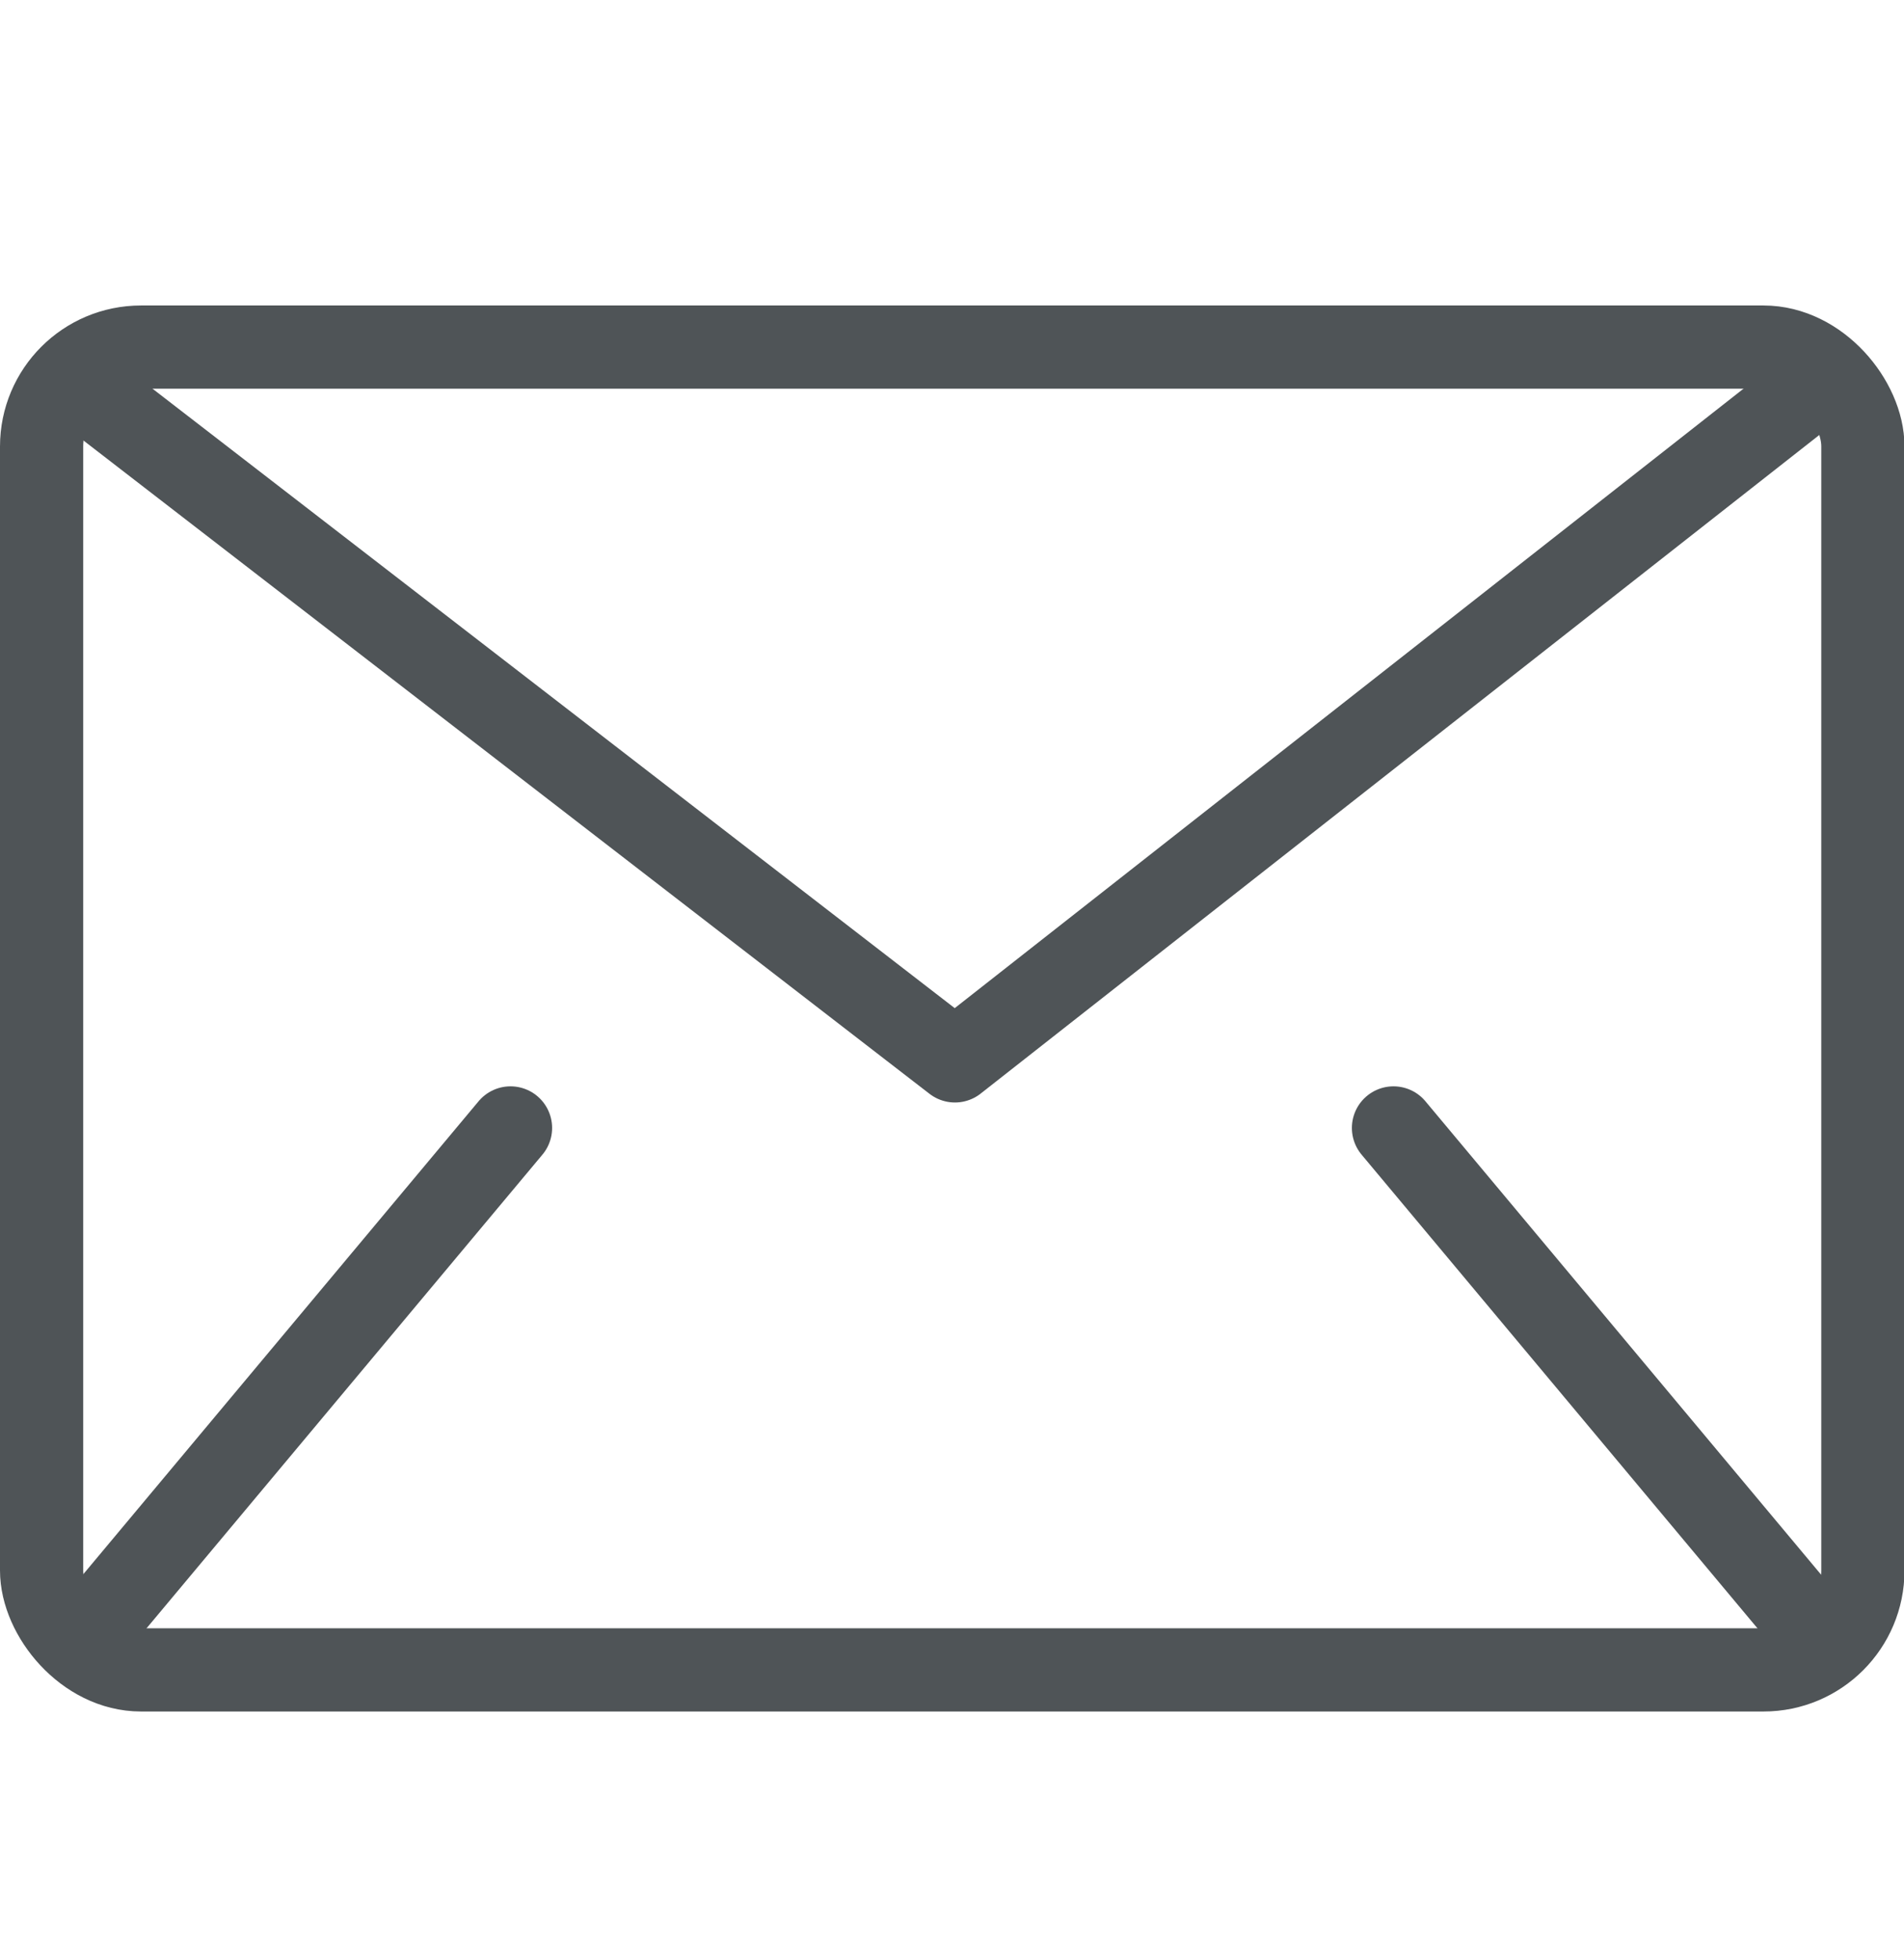 <?xml version="1.0" encoding="UTF-8"?>
<svg id="uuid-a9e92b5e-f898-40f9-83da-cd59e7bfff69" data-name="Projecto : Big images Image" xmlns="http://www.w3.org/2000/svg" viewBox="0 0 38.9 40.03">
  <rect x=".85" y="7.09" width="37.21" height="27.02" rx="2.03" ry="2.03" style="fill: none; stroke: #4f5457; stroke-linejoin: round; stroke-width: 1.7px;"/>
  <g>
    <line x1="10.43" y1="23.04" x2="2.02" y2="33.1" style="fill: none; stroke: #4f5457; stroke-linecap: round; stroke-linejoin: round; stroke-width: 1.7px;"/>
    <line x1="28.47" y1="23.04" x2="36.88" y2="33.1" style="fill: none; stroke: #4f5457; stroke-linecap: round; stroke-linejoin: round; stroke-width: 1.7px;"/>
  </g>
  <polyline points="1.57 7.82 19.51 21.67 37.29 7.71" style="fill: none; stroke: #4f5457; stroke-linecap: round; stroke-linejoin: round; stroke-width: 1.7px;"/>
</svg>